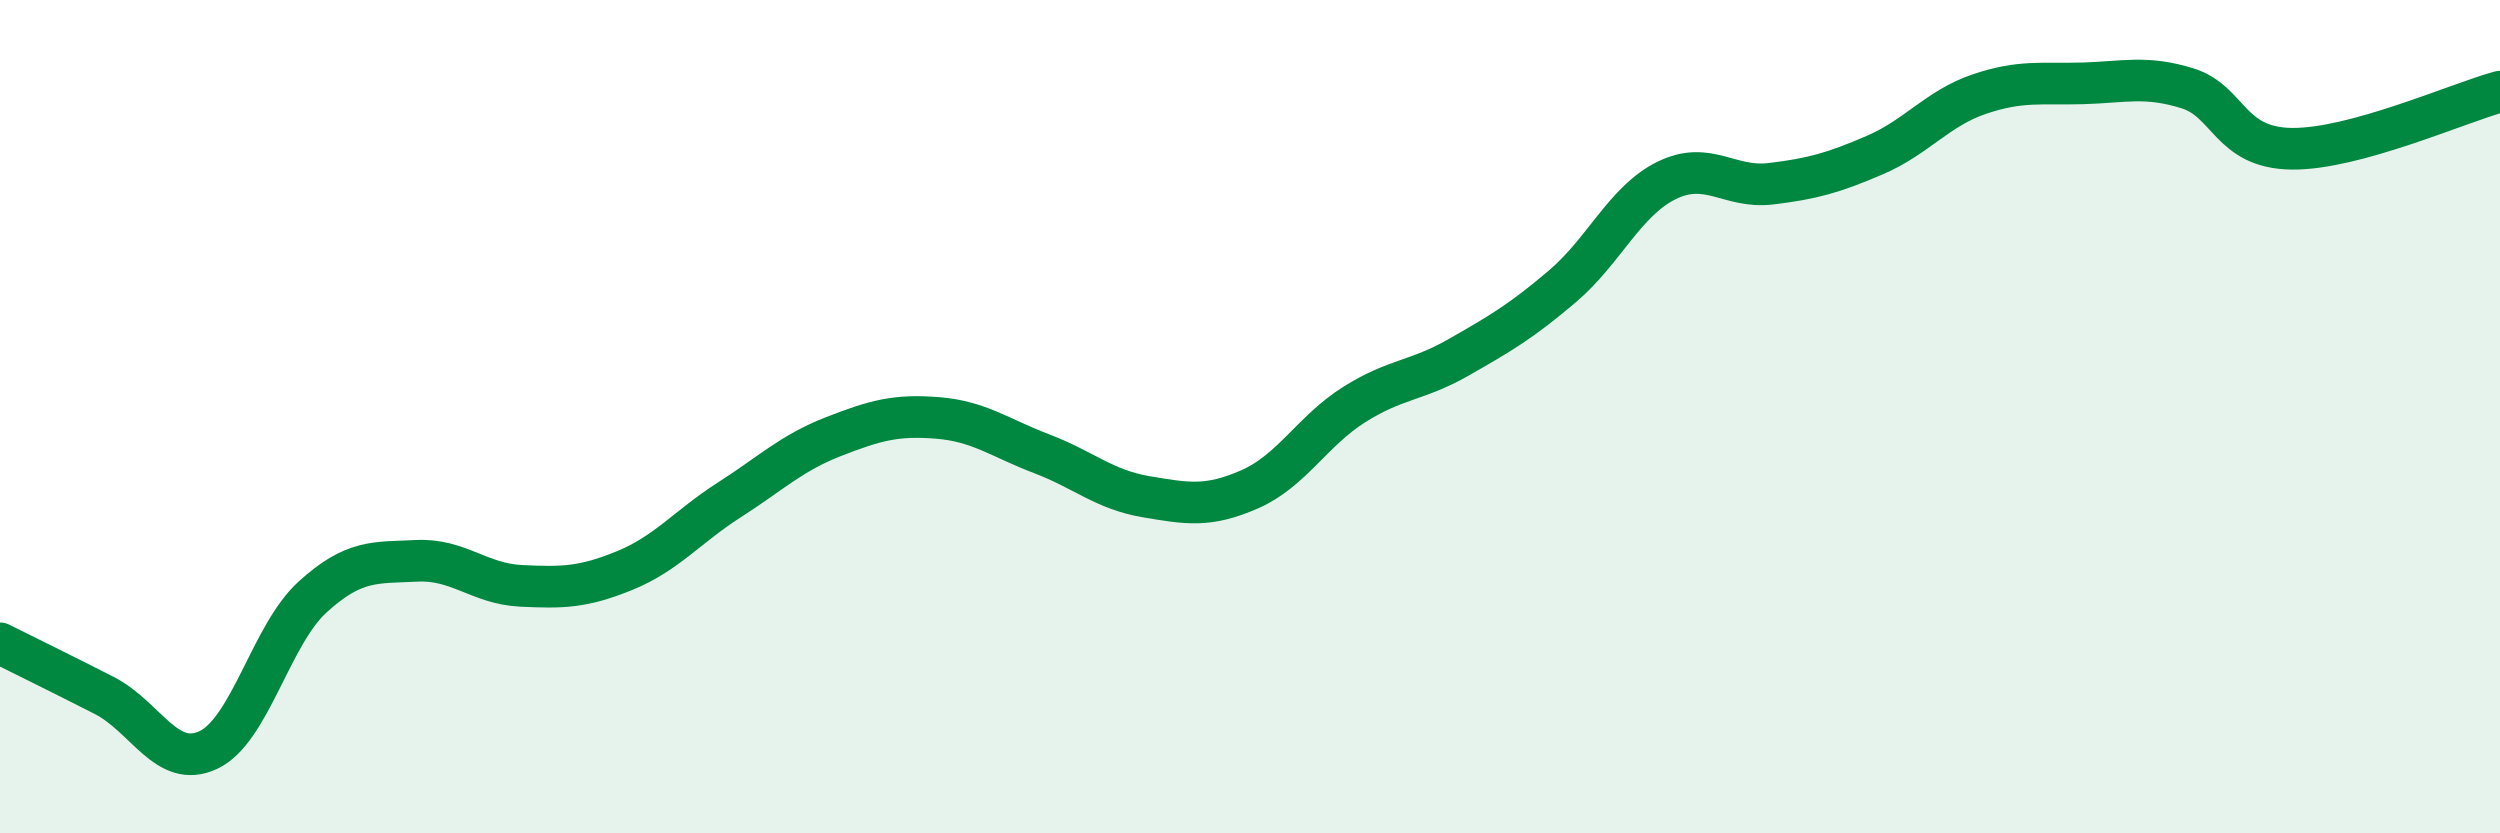 
    <svg width="60" height="20" viewBox="0 0 60 20" xmlns="http://www.w3.org/2000/svg">
      <path
        d="M 0,15.44 C 0.5,15.69 1.5,16.18 2.5,16.69 C 3.5,17.2 4,18.47 5,18 C 6,17.53 6.5,15.24 7.5,14.33 C 8.5,13.42 9,13.51 10,13.46 C 11,13.41 11.5,14.01 12.5,14.06 C 13.5,14.11 14,14.1 15,13.69 C 16,13.28 16.5,12.64 17.5,12 C 18.5,11.36 19,10.87 20,10.48 C 21,10.09 21.5,9.95 22.5,10.03 C 23.5,10.11 24,10.51 25,10.89 C 26,11.27 26.5,11.75 27.5,11.92 C 28.5,12.09 29,12.18 30,11.74 C 31,11.3 31.5,10.34 32.5,9.71 C 33.5,9.08 34,9.15 35,8.58 C 36,8.01 36.5,7.72 37.5,6.87 C 38.5,6.02 39,4.82 40,4.33 C 41,3.84 41.5,4.53 42.5,4.41 C 43.5,4.29 44,4.15 45,3.72 C 46,3.29 46.5,2.6 47.5,2.26 C 48.5,1.92 49,2.03 50,2 C 51,1.97 51.5,1.81 52.5,2.12 C 53.5,2.43 53.5,3.55 55,3.57 C 56.5,3.59 59,2.47 60,2.2L60 20L0 20Z"
        fill="#008740"
        opacity="0.1"
        stroke-linecap="round"
        stroke-linejoin="round"
      />
      <path
        d="M 0,15.44 C 0.5,15.69 1.5,16.18 2.5,16.69 C 3.5,17.2 4,18.47 5,18 C 6,17.53 6.5,15.24 7.5,14.33 C 8.5,13.42 9,13.51 10,13.46 C 11,13.41 11.5,14.01 12.5,14.06 C 13.5,14.11 14,14.1 15,13.69 C 16,13.28 16.5,12.64 17.5,12 C 18.5,11.36 19,10.87 20,10.48 C 21,10.09 21.5,9.95 22.5,10.03 C 23.5,10.11 24,10.51 25,10.89 C 26,11.27 26.5,11.75 27.5,11.92 C 28.5,12.09 29,12.18 30,11.74 C 31,11.3 31.5,10.34 32.5,9.71 C 33.5,9.08 34,9.15 35,8.58 C 36,8.01 36.5,7.72 37.5,6.87 C 38.5,6.02 39,4.82 40,4.33 C 41,3.84 41.5,4.53 42.5,4.41 C 43.5,4.29 44,4.15 45,3.72 C 46,3.29 46.5,2.6 47.5,2.26 C 48.5,1.92 49,2.03 50,2 C 51,1.97 51.5,1.81 52.5,2.12 C 53.5,2.43 53.5,3.55 55,3.57 C 56.5,3.59 59,2.47 60,2.2"
        stroke="#008740"
        stroke-width="1"
        fill="none"
        stroke-linecap="round"
        stroke-linejoin="round"
      />
    </svg>
  